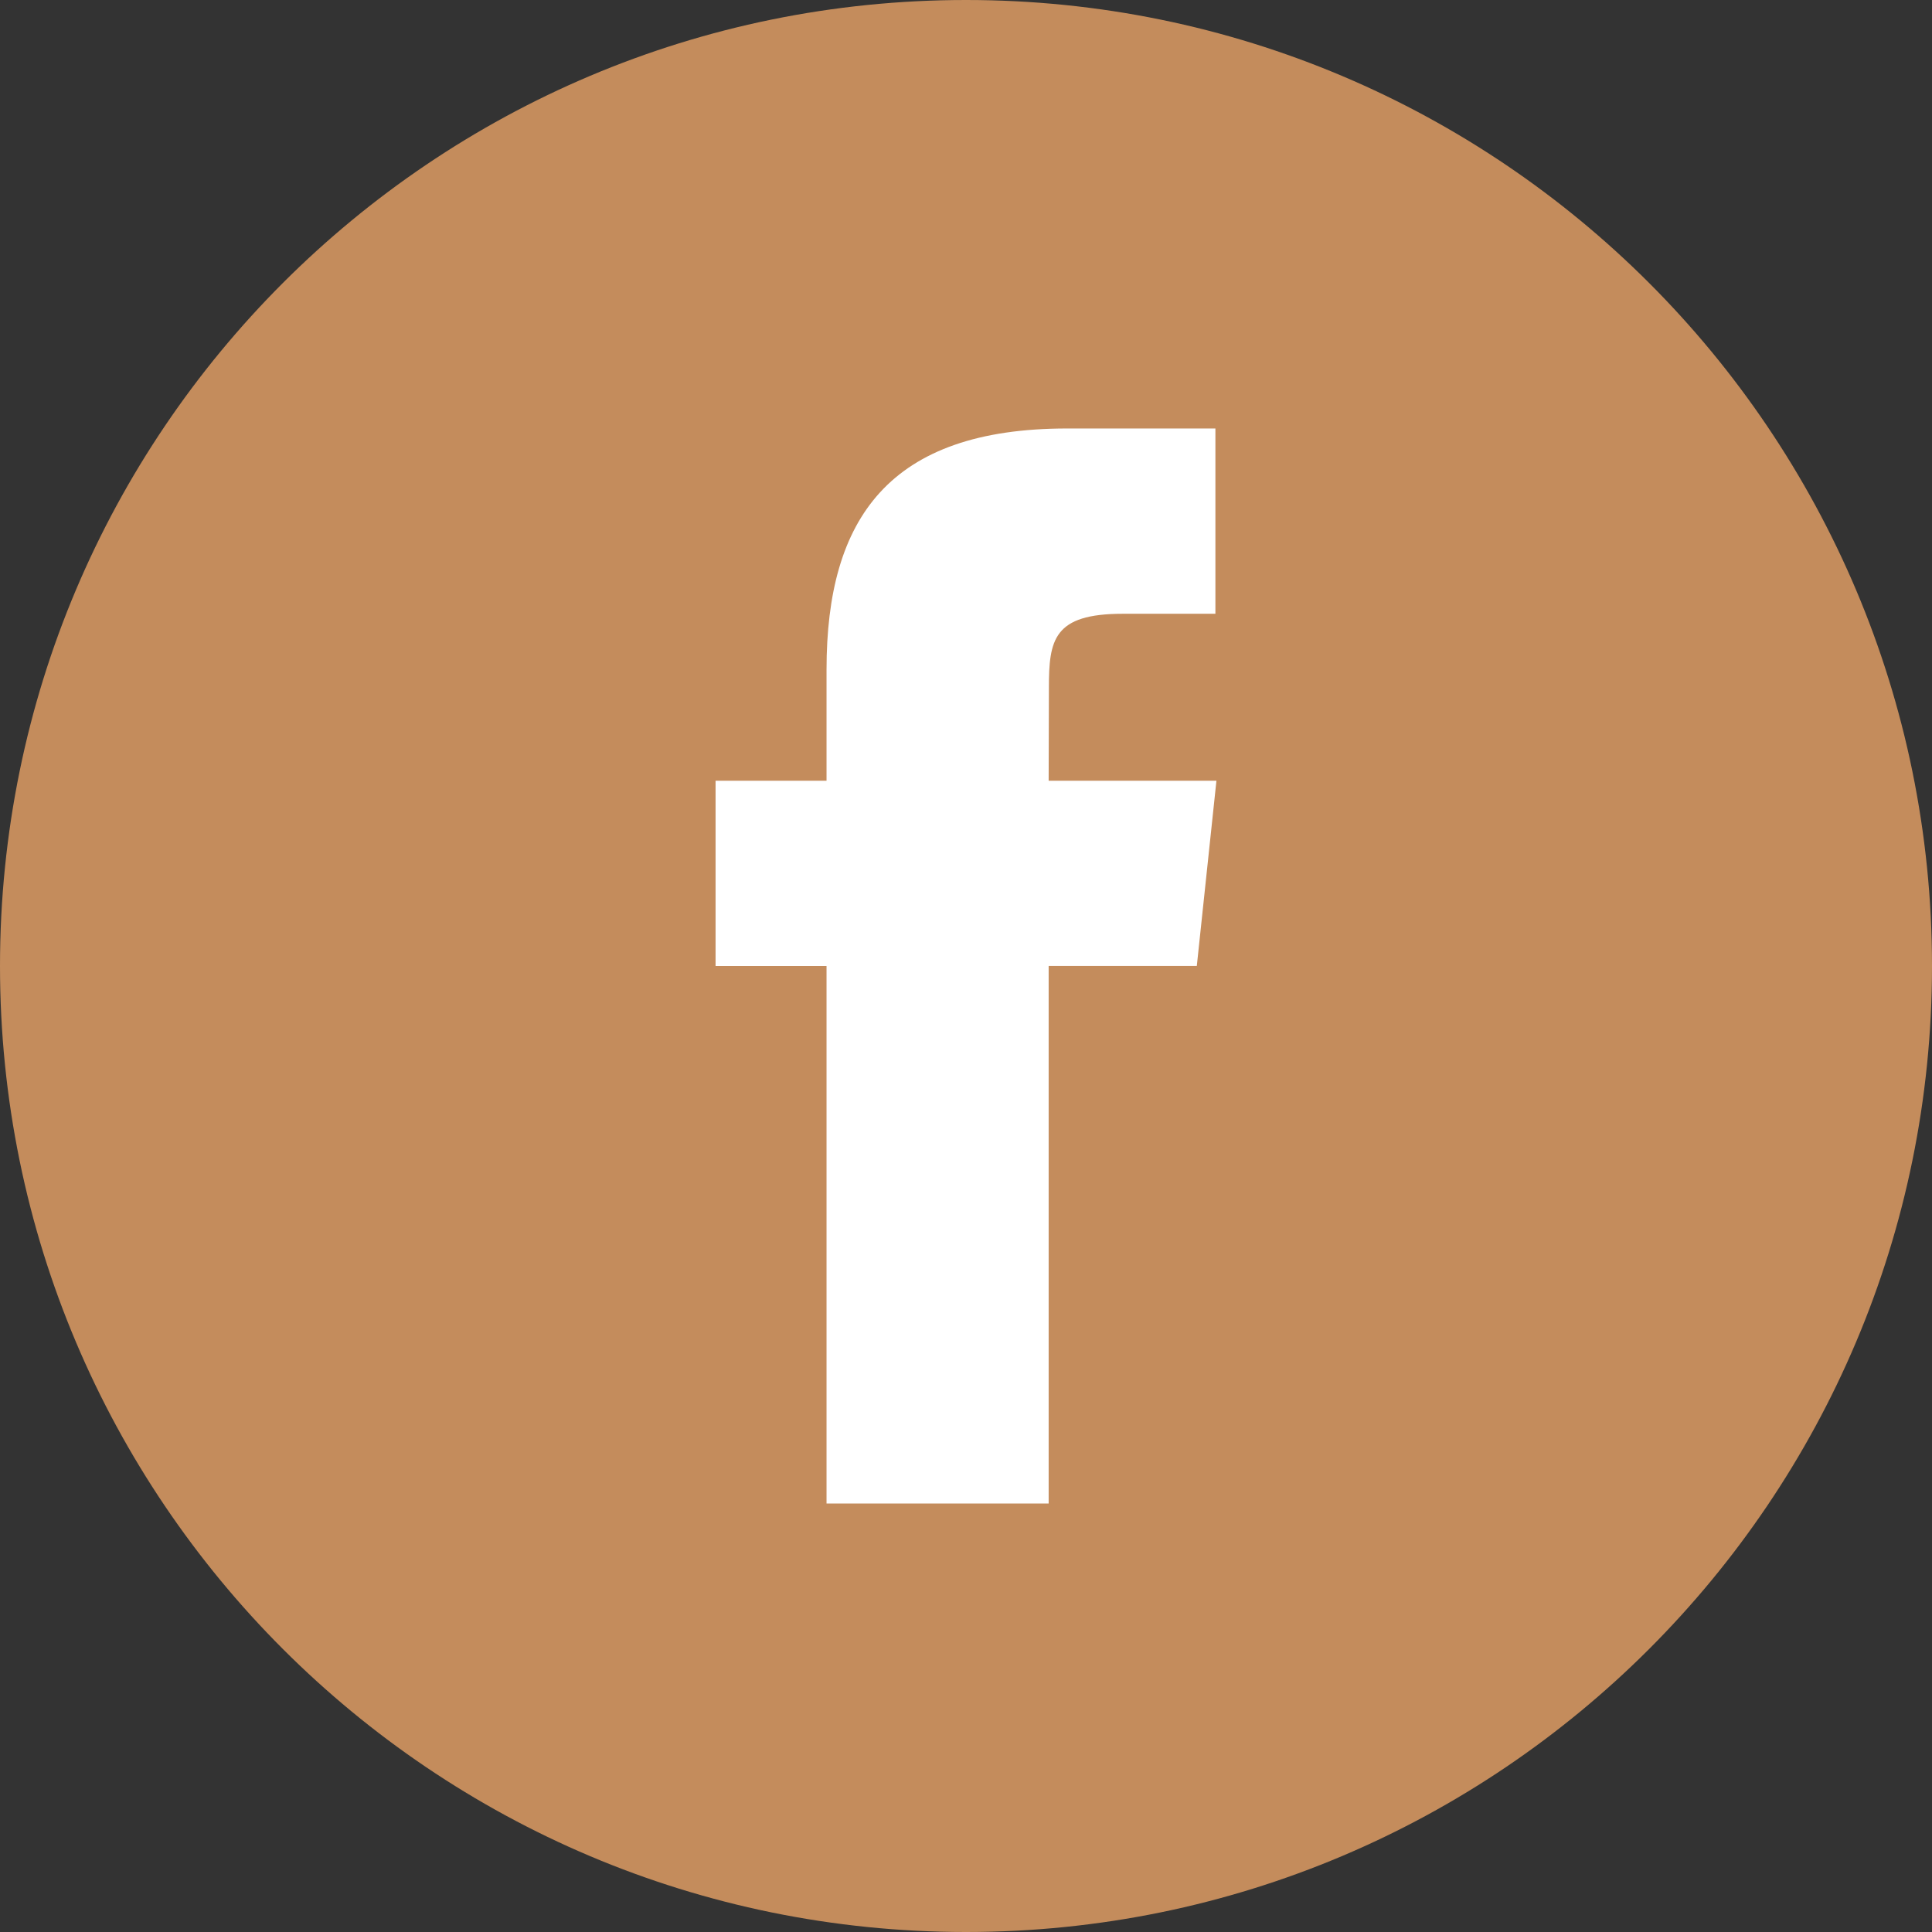<svg xmlns="http://www.w3.org/2000/svg" xml:space="preserve" viewBox="0 0 32 32" id="Facebook">
  <rect x="0" y="0" width="32" height="32" fill="#333333" stroke="none"/>
  <g id="Flat_copy_5" fill="#000000" class="color000000 svgShape">
    <path fill="#c48c5c" d="M16 0C7.163 0 0 7.163 0 16c0 8.836 7.163 16 16 16s16-7.164 16-16c0-8.837-7.163-16-16-16z" class="colore02f2f svgShape"></path>
    <path fill="#ffffff" d="M13.69 24.903h3.679v-8.904h2.454l.325-3.068h-2.779l.004-1.536c0-.8.076-1.229 1.224-1.229h1.534V7.097h-2.455c-2.949 0-3.986 1.489-3.986 3.992v1.842h-1.838V16h1.838v8.903z" class="colorffffff svgShape"></path>
  </g>
</svg>
